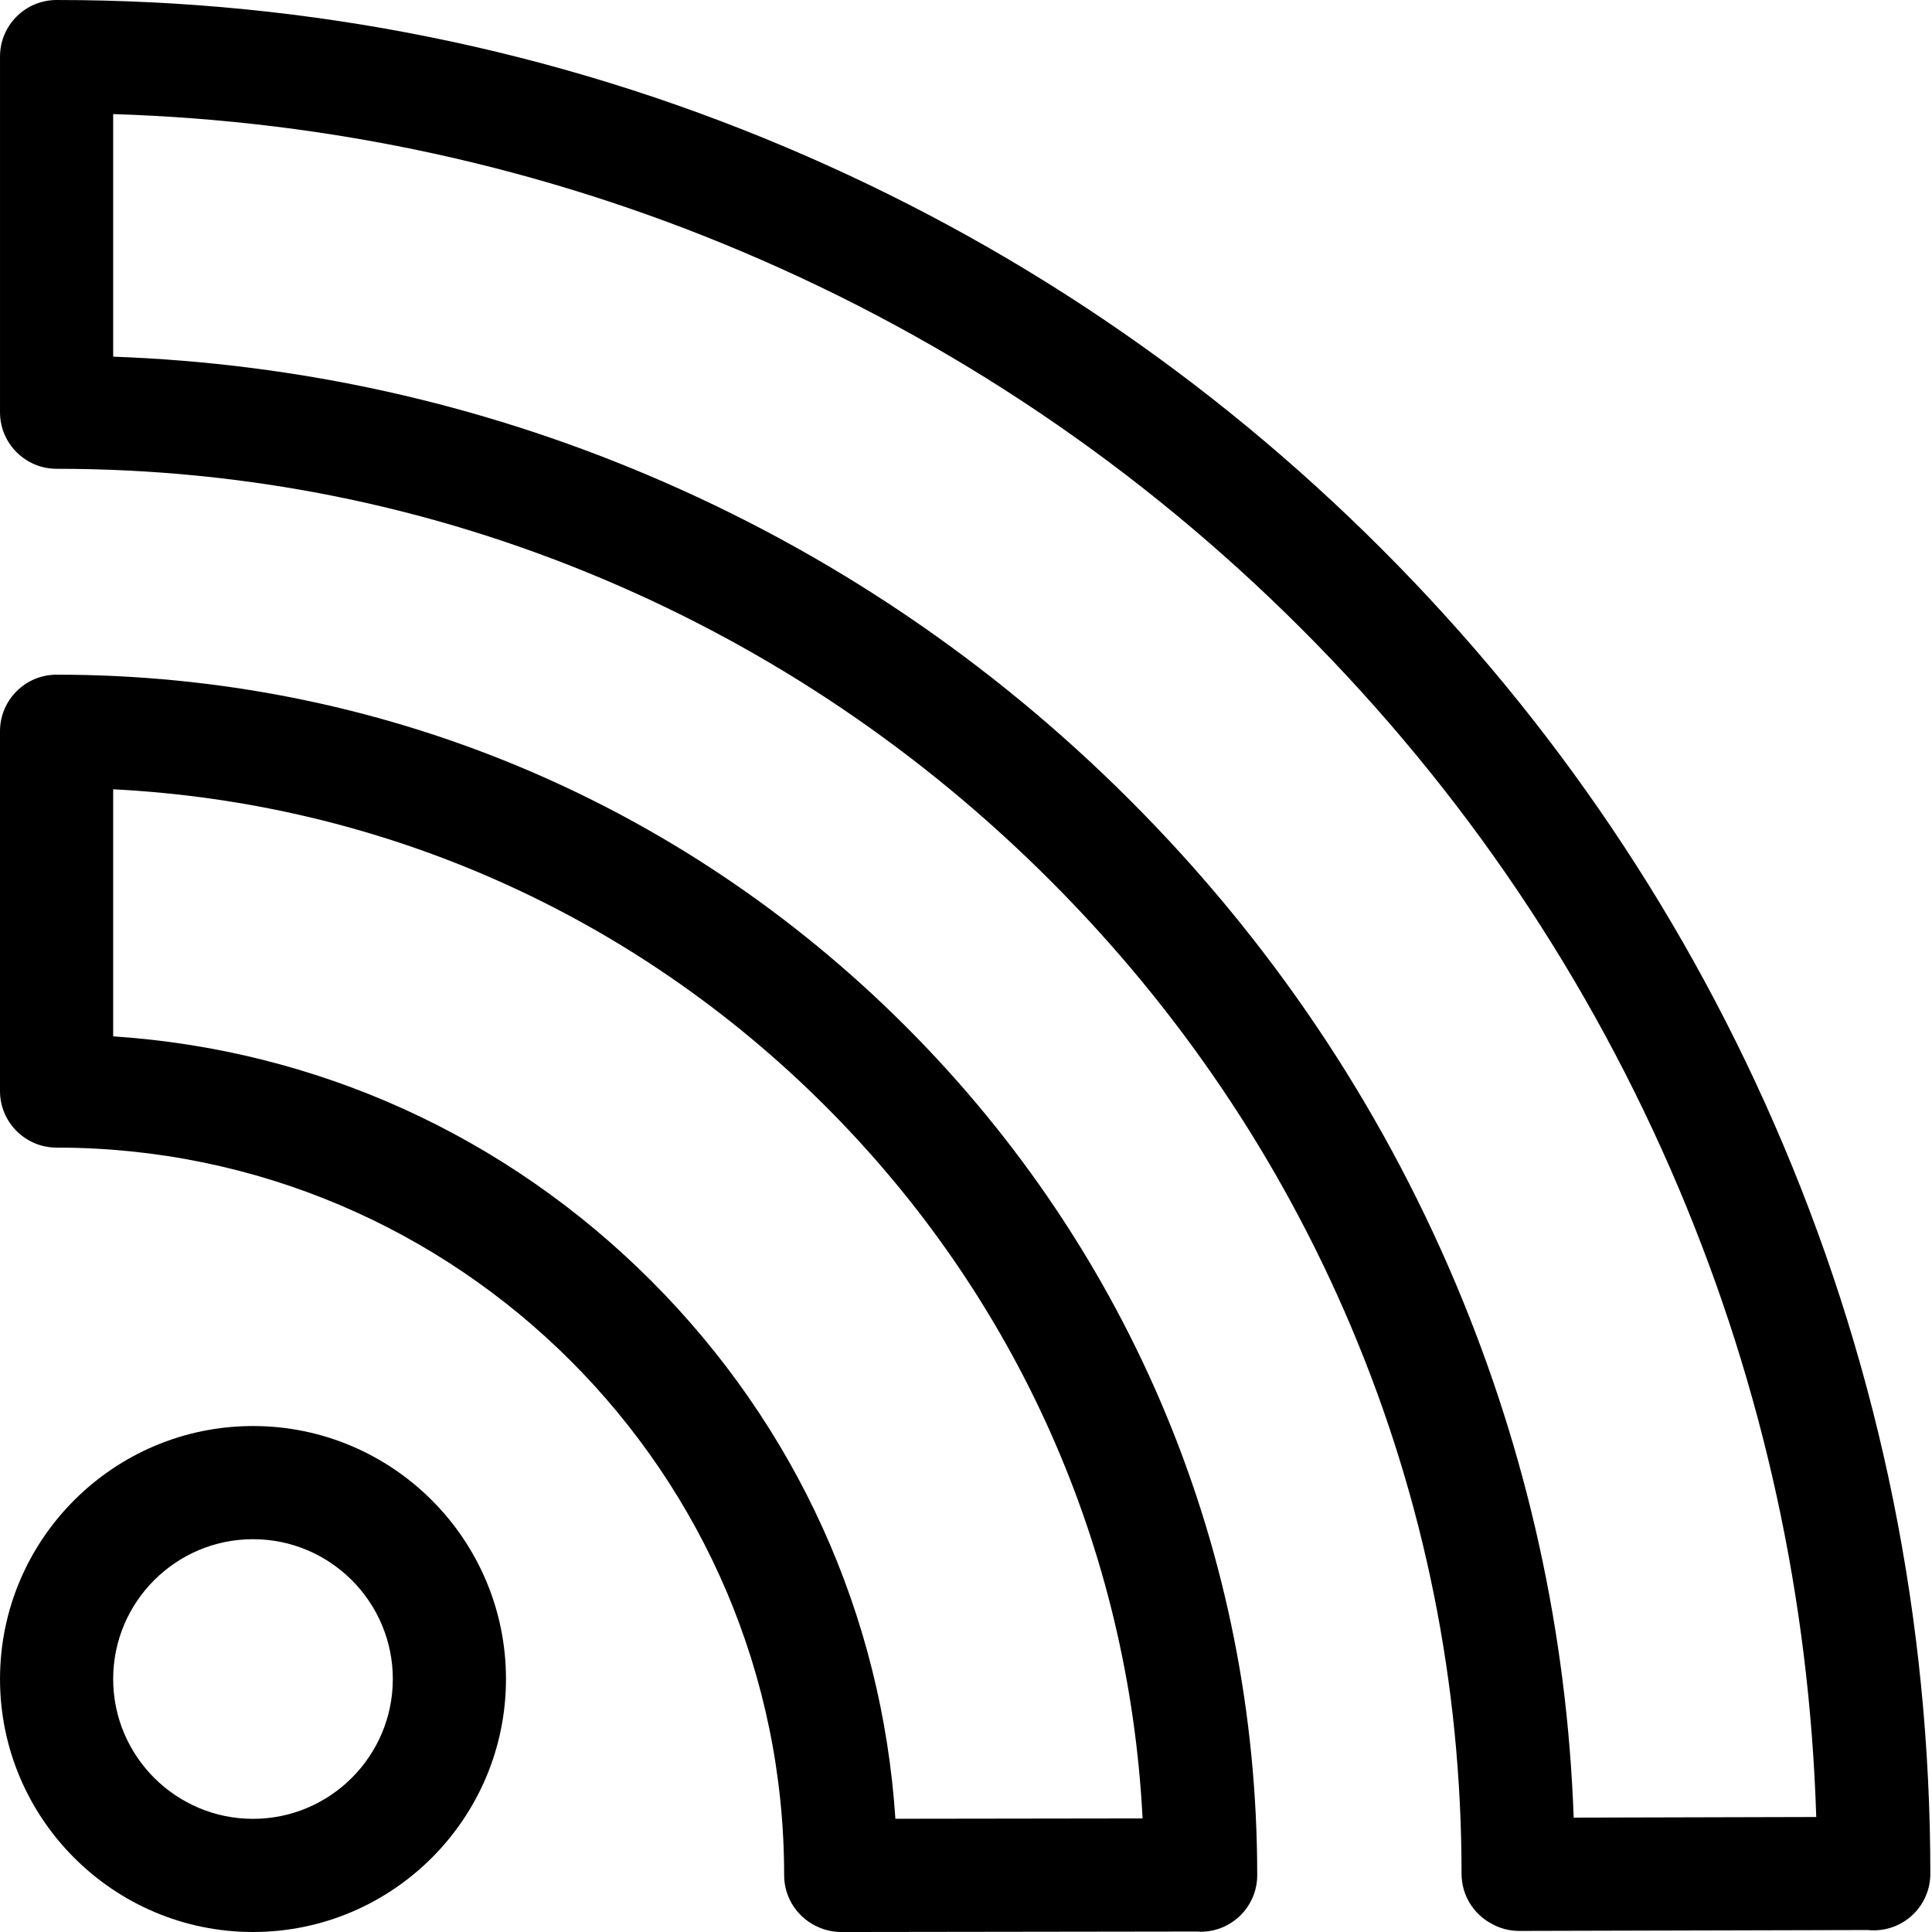<svg viewBox="0 0 512 512.002" xmlns="http://www.w3.org/2000/svg"><path d="m333.176 496.832c-.027-84.941-33.117-164.793-93.18-224.855-60.09-60.09-139.98-93.18-224.957-93.18-.008 0-.016 0-.023 0-.004 0-.012 0-.02 0-8.281 0-14.996 6.715-14.996 14.996v95.34c0 8.281 6.715 14.996 14.996 14.996 106.312 0 192.809 86.492 192.809 192.809 0 6.266 3.848 11.629 9.309 13.871 1.801.766 3.785 1.195 5.867 1.195h.02l94.043-.129c.379.027.754.055 1.141.055 8.281 0 14.992-6.711 14.992-14.992 0-.023 0-.043 0-.066 0-.004 0-.008 0-.016 0-.008 0-.016 0-.023zm-160.641-157.438c-38.523-38.527-88.676-61.191-142.543-64.75v-65.473c71.348 3.621 137.914 33.125 188.797 84.012 50.867 50.863 80.367 117.398 84.008 188.719l-65.508.09c-3.547-53.887-26.215-104.059-64.754-142.598zm0 0"/><path d="m67.047 377.914c-36.969 0-67.043 30.074-67.043 67.043s30.074 67.043 67.043 67.043 67.043-30.074 67.043-67.043-30.074-67.043-67.043-67.043zm0 104.098c-20.43 0-37.055-16.625-37.055-37.055 0-20.434 16.625-37.055 37.055-37.055s37.055 16.621 37.055 37.055c0 20.43-16.621 37.055-37.055 37.055zm0 0"/><path d="m511.559 496.438c0-.004 0-.008 0-.016-.016-66.977-13.148-131.961-39.027-193.148-25.012-59.133-60.812-112.234-106.41-157.832-45.598-45.602-98.703-81.402-157.836-106.414-61.227-25.895-126.262-39.027-193.289-39.027-8.281 0-14.996 6.715-14.996 14.996v94.242c0 8.281 6.715 14.996 14.996 14.996 50.27 0 99.031 9.844 144.922 29.254 44.336 18.75 84.156 45.598 118.355 79.801 34.199 34.195 61.047 74.016 79.797 118.352 19.414 45.895 29.254 94.652 29.254 144.922 0 5.707 3.191 10.672 7.883 13.203 2.18 1.234 4.691 1.949 7.375 1.949h.039l92.379-.238c.516.055 1.035.082 1.562.082 8.281 0 14.996-6.715 14.996-14.996 0-.035 0-.07 0-.109 0-.004 0-.008 0-.016zm-125.863-156.48c-20.266-47.91-49.273-90.934-86.215-127.875-36.945-36.945-79.969-65.953-127.879-86.215-45.031-19.047-92.598-29.57-141.609-31.348v-64.285c57.695 1.805 113.676 14.023 166.609 36.414 55.559 23.5 105.457 57.145 148.312 100 42.852 42.852 76.496 92.75 99.996 148.309 22.383 52.922 34.605 108.887 36.414 166.566l-64.281.164c-1.766-49.055-12.289-96.664-31.348-141.73zm0 0"/></svg>